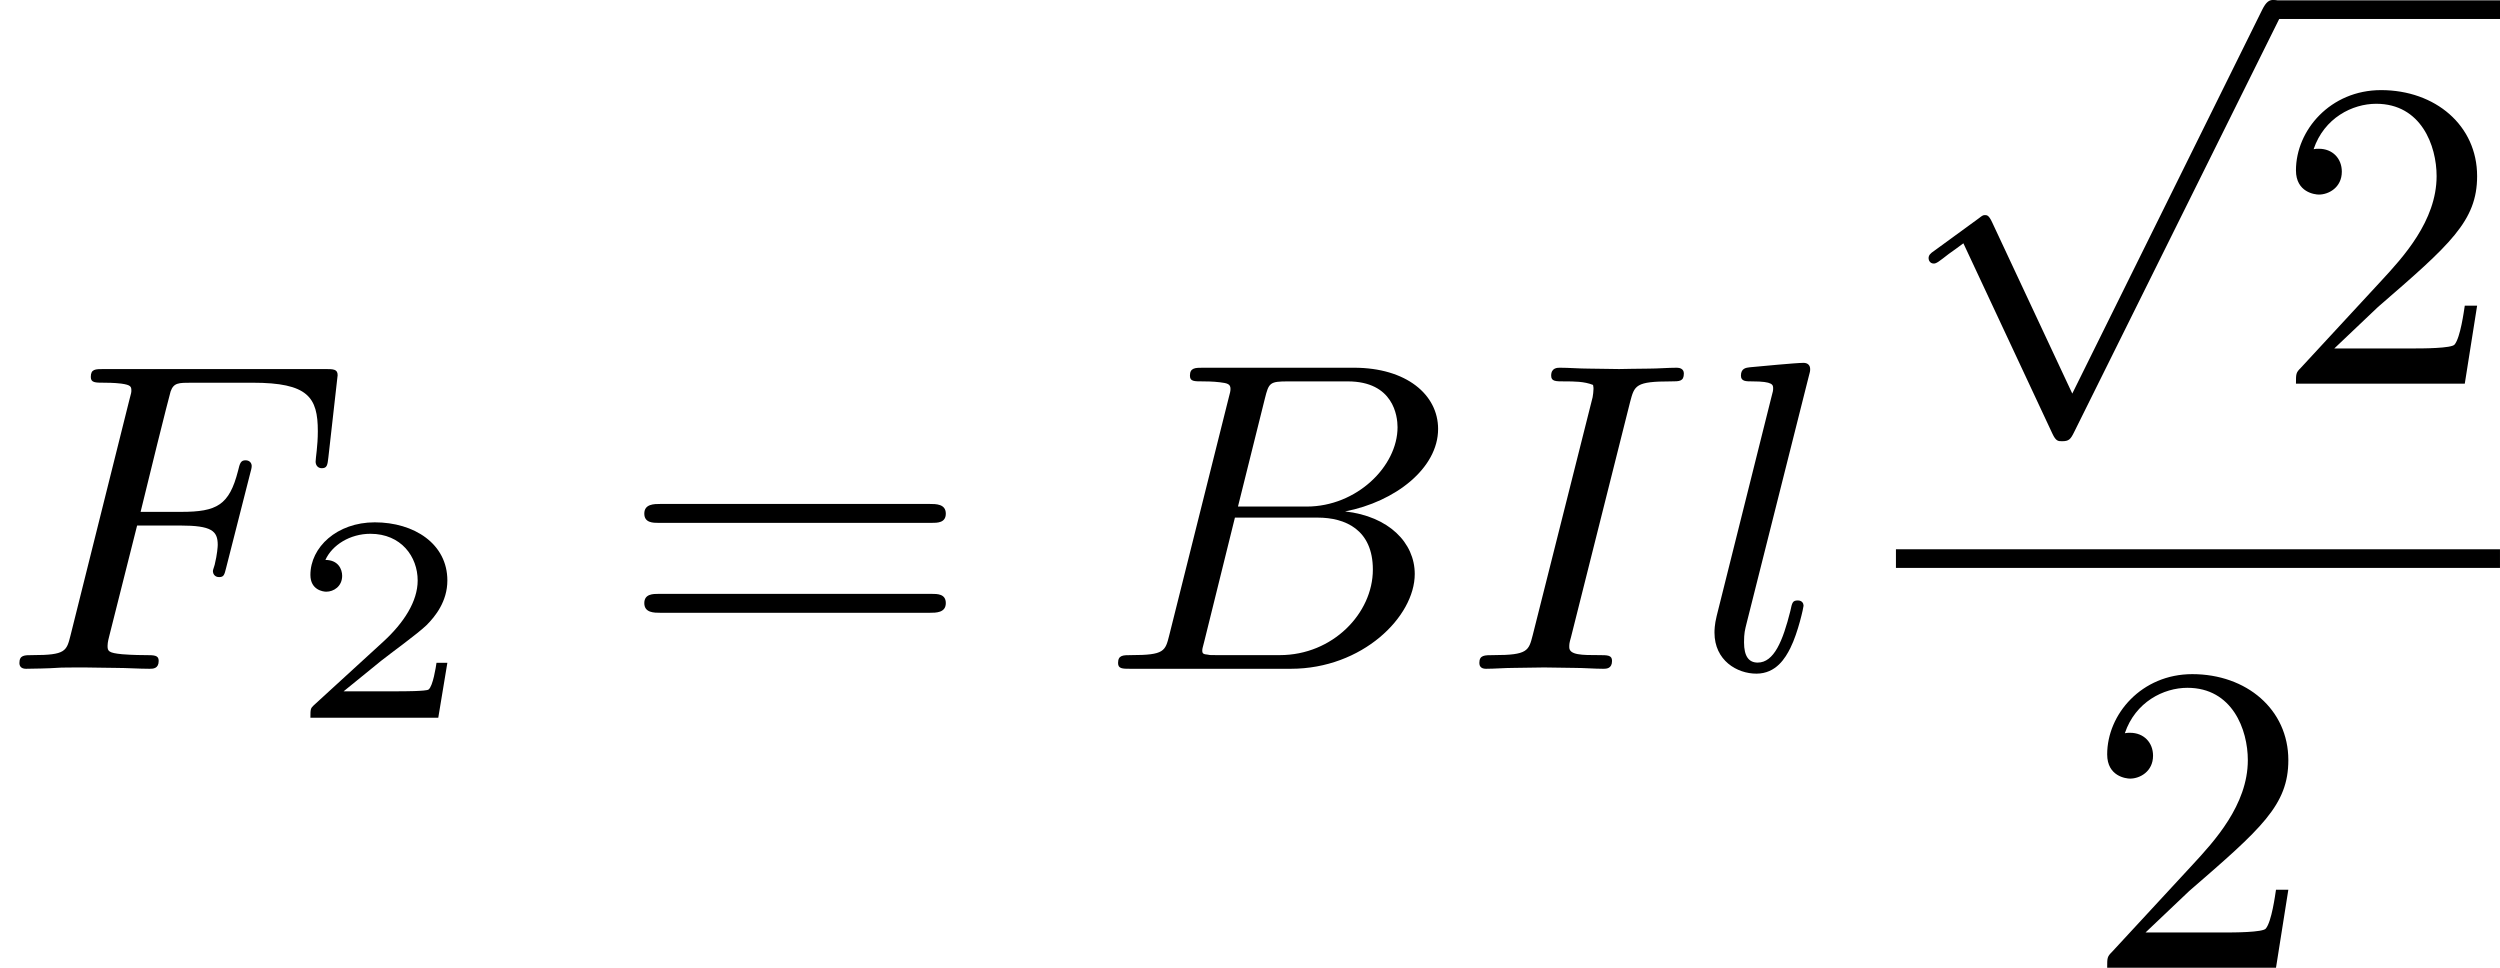 <?xml version='1.0' encoding='UTF-8'?>
<!-- This file was generated by dvisvgm 2.13.3 -->
<svg version='1.1' xmlns='http://www.w3.org/2000/svg' xmlns:xlink='http://www.w3.org/1999/xlink' width='101.707pt' height='39.371pt' viewBox='284.94 442.906 101.707 39.371'>
<defs>
<path id='g6-50' d='M4.142-1.587H3.891C3.873-1.47 3.802-.941 3.685-.798C3.631-.717 3.013-.717 2.833-.717H1.237L2.125-1.56C3.596-2.833 4.142-3.309 4.142-4.223C4.142-5.254 3.291-5.972 2.188-5.972C1.157-5.972 .457-5.156 .457-4.34C.457-3.891 .843-3.847 .924-3.847C1.121-3.847 1.39-3.99 1.39-4.313C1.39-4.582 1.201-4.779 .924-4.779C.879-4.779 .852-4.779 .816-4.77C1.031-5.407 1.605-5.694 2.089-5.694C3.004-5.694 3.318-4.842 3.318-4.223C3.318-3.309 2.627-2.564 2.197-2.098L.556-.323C.457-.224 .457-.206 .457 0H3.891L4.142-1.587Z'/>
<path id='g6-61' d='M6.348-2.968C6.474-2.968 6.644-2.968 6.644-3.156C6.644-3.353 6.447-3.353 6.312-3.353H.843C.708-3.353 .511-3.353 .511-3.156C.511-2.968 .69-2.968 .807-2.968H6.348ZM6.312-1.139C6.447-1.139 6.644-1.139 6.644-1.336C6.644-1.524 6.474-1.524 6.348-1.524H.807C.69-1.524 .511-1.524 .511-1.336C.511-1.139 .708-1.139 .843-1.139H6.312Z'/>
<path id='g4-50' d='M3.216-1.118H2.995C2.983-1.034 2.923-.64 2.833-.574C2.792-.538 2.307-.538 2.224-.538H1.106L1.871-1.16C2.074-1.321 2.606-1.704 2.792-1.883C2.971-2.062 3.216-2.367 3.216-2.792C3.216-3.539 2.54-3.975 1.739-3.975C.968-3.975 .43-3.467 .43-2.905C.43-2.6 .687-2.564 .753-2.564C.903-2.564 1.076-2.672 1.076-2.887C1.076-3.019 .998-3.21 .735-3.21C.873-3.515 1.237-3.742 1.65-3.742C2.277-3.742 2.612-3.276 2.612-2.792C2.612-2.367 2.331-1.931 1.913-1.548L.496-.251C.436-.191 .43-.185 .43 0H3.031L3.216-1.118Z'/>
<path id='g1-112' d='M3.587 7.621L1.955 4.133C1.892 3.999 1.856 3.99 1.811 3.99S1.748 4.008 1.677 4.062L.78 4.716C.699 4.77 .664 4.806 .664 4.869C.664 4.905 .69 4.976 .771 4.976C.825 4.976 .879 4.932 1.076 4.779C1.157 4.725 1.273 4.636 1.372 4.564L3.183 8.437C3.255 8.59 3.3 8.59 3.38 8.59C3.515 8.59 3.551 8.554 3.622 8.41L7.801-.009C7.828-.063 7.864-.134 7.864-.188C7.864-.305 7.774-.386 7.675-.386C7.595-.386 7.532-.35 7.451-.188L3.587 7.621Z'/>
<path id='g3-66' d='M1.462-.681C1.381-.359 1.363-.278 .69-.278C.52-.278 .421-.278 .421-.117C.421 0 .511 0 .672 0H3.936C5.389 0 6.456-1.058 6.456-1.928C6.456-2.564 5.927-3.102 5.039-3.201C6.061-3.398 6.931-4.08 6.931-4.878C6.931-5.577 6.285-6.124 5.218-6.124H2.152C1.991-6.124 1.883-6.124 1.883-5.963C1.883-5.846 1.964-5.846 2.152-5.846C2.188-5.846 2.349-5.846 2.493-5.828C2.645-5.81 2.708-5.792 2.708-5.694C2.708-5.649 2.699-5.613 2.672-5.514L1.462-.681ZM2.86-3.3L3.407-5.496C3.488-5.819 3.506-5.846 3.882-5.846H5.093C6.025-5.846 6.106-5.138 6.106-4.914C6.106-4.116 5.272-3.3 4.259-3.3H2.86ZM2.43-.278C2.304-.278 2.286-.278 2.251-.287C2.161-.296 2.134-.305 2.134-.368C2.134-.395 2.134-.412 2.179-.574L2.798-3.075H4.483C5.039-3.075 5.604-2.833 5.604-2.017C5.604-1.13 4.788-.278 3.712-.278H2.43Z'/>
<path id='g3-70' d='M2.789-2.914H3.667C4.304-2.914 4.429-2.806 4.429-2.52C4.429-2.493 4.42-2.331 4.367-2.116C4.331-2.008 4.331-2 4.331-1.982C4.331-1.946 4.358-1.865 4.456-1.865S4.564-1.91 4.6-2.053L5.093-3.99C5.102-4.026 5.12-4.08 5.12-4.125C5.12-4.178 5.084-4.241 4.994-4.241C4.896-4.241 4.878-4.178 4.842-4.026C4.663-3.327 4.411-3.192 3.685-3.192H2.86C2.977-3.685 3.434-5.523 3.47-5.64C3.533-5.819 3.631-5.819 3.9-5.819H5.138C6.267-5.819 6.465-5.523 6.465-4.833C6.465-4.528 6.42-4.286 6.42-4.214S6.465-4.08 6.545-4.08C6.653-4.08 6.662-4.142 6.68-4.304L6.868-5.972C6.868-6.097 6.779-6.097 6.608-6.097H2.116C1.937-6.097 1.847-6.097 1.847-5.936C1.847-5.819 1.937-5.819 2.125-5.819C2.161-5.819 2.322-5.819 2.466-5.801C2.663-5.774 2.672-5.738 2.672-5.658C2.672-5.631 2.672-5.613 2.627-5.452L1.435-.681C1.354-.359 1.336-.278 .664-.278C.493-.278 .395-.278 .395-.117C.395-.063 .421 0 .529 0C.628 0 1.049-.009 1.139-.018C1.21-.027 1.524-.027 1.722-.027C1.892-.027 2.143-.018 2.358-.018S2.824 0 3.04 0C3.111 0 3.228 0 3.228-.161C3.228-.278 3.138-.278 2.95-.278C2.932-.278 2.699-.278 2.484-.296C2.206-.323 2.188-.359 2.188-.466C2.188-.484 2.188-.538 2.224-.672L2.789-2.914Z'/>
<path id='g3-73' d='M3.416-5.425C3.506-5.765 3.524-5.846 4.25-5.846C4.42-5.846 4.51-5.846 4.51-6.007C4.51-6.106 4.42-6.124 4.367-6.124C4.187-6.124 3.981-6.106 3.802-6.106C3.596-6.106 3.255-6.097 3.192-6.097C2.986-6.097 2.78-6.106 2.573-6.106C2.385-6.106 2.17-6.124 1.991-6.124C1.937-6.124 1.811-6.124 1.811-5.963C1.811-5.846 1.901-5.846 2.08-5.846C2.277-5.846 2.484-5.846 2.663-5.774C2.672-5.738 2.672-5.703 2.672-5.694C2.672-5.658 2.663-5.559 2.654-5.523L1.435-.681C1.354-.368 1.336-.278 .646-.278C.448-.278 .35-.278 .35-.117C.35-.072 .368 0 .484 0C.664 0 .861-.018 1.049-.018C1.255-.018 1.462-.027 1.668-.027S2.08-.018 2.286-.018C2.475-.018 2.69 0 2.869 0C2.932 0 3.049 0 3.049-.161C3.049-.278 2.959-.278 2.78-.278C2.439-.278 2.179-.278 2.179-.439C2.179-.502 2.179-.52 2.215-.646L3.416-5.425Z'/>
<path id='g3-108' d='M2.313-5.918C2.349-6.043 2.349-6.061 2.349-6.097C2.349-6.178 2.295-6.223 2.215-6.223C2.062-6.223 1.318-6.151 1.121-6.133C1.049-6.124 .941-6.115 .941-5.963C.941-5.846 1.04-5.846 1.175-5.846C1.596-5.846 1.596-5.774 1.596-5.703C1.596-5.667 1.596-5.649 1.551-5.487L.448-1.076C.403-.897 .403-.771 .403-.735C.403-.17 .861 .099 1.255 .099C1.659 .099 1.847-.224 1.946-.421C2.107-.744 2.215-1.255 2.215-1.282C2.215-1.327 2.188-1.39 2.098-1.39C1.991-1.39 1.982-1.345 1.946-1.175C1.793-.565 1.614-.126 1.282-.126C1.103-.126 1.004-.251 1.004-.538C1.004-.726 1.022-.789 1.058-.933L2.313-5.918Z'/>
</defs>
<g id='page9' transform='matrix(2 0 0 2 0 0)'>
<use x='142.47' y='235.057' xlink:href='#g3-70'/>
<use x='148.354' y='236.053' xlink:href='#g4-50'/>
<use x='155.065' y='235.057' xlink:href='#g6-61'/>
<use x='164.792' y='235.057' xlink:href='#g3-66'/>
<use x='172.212' y='235.057' xlink:href='#g3-73'/>
<use x='176.942' y='235.057' xlink:href='#g3-108'/>
<use x='181.036' y='221.838' xlink:href='#g1-112'/>
<rect x='188.716' y='221.46' height='.379' width='4.608'/>
<use x='188.716' y='229.258' xlink:href='#g6-50'/>
<rect x='181.036' y='232.626' height='.379' width='12.287'/>
<use x='184.876' y='241.138' xlink:href='#g6-50'/>
</g>
</svg>